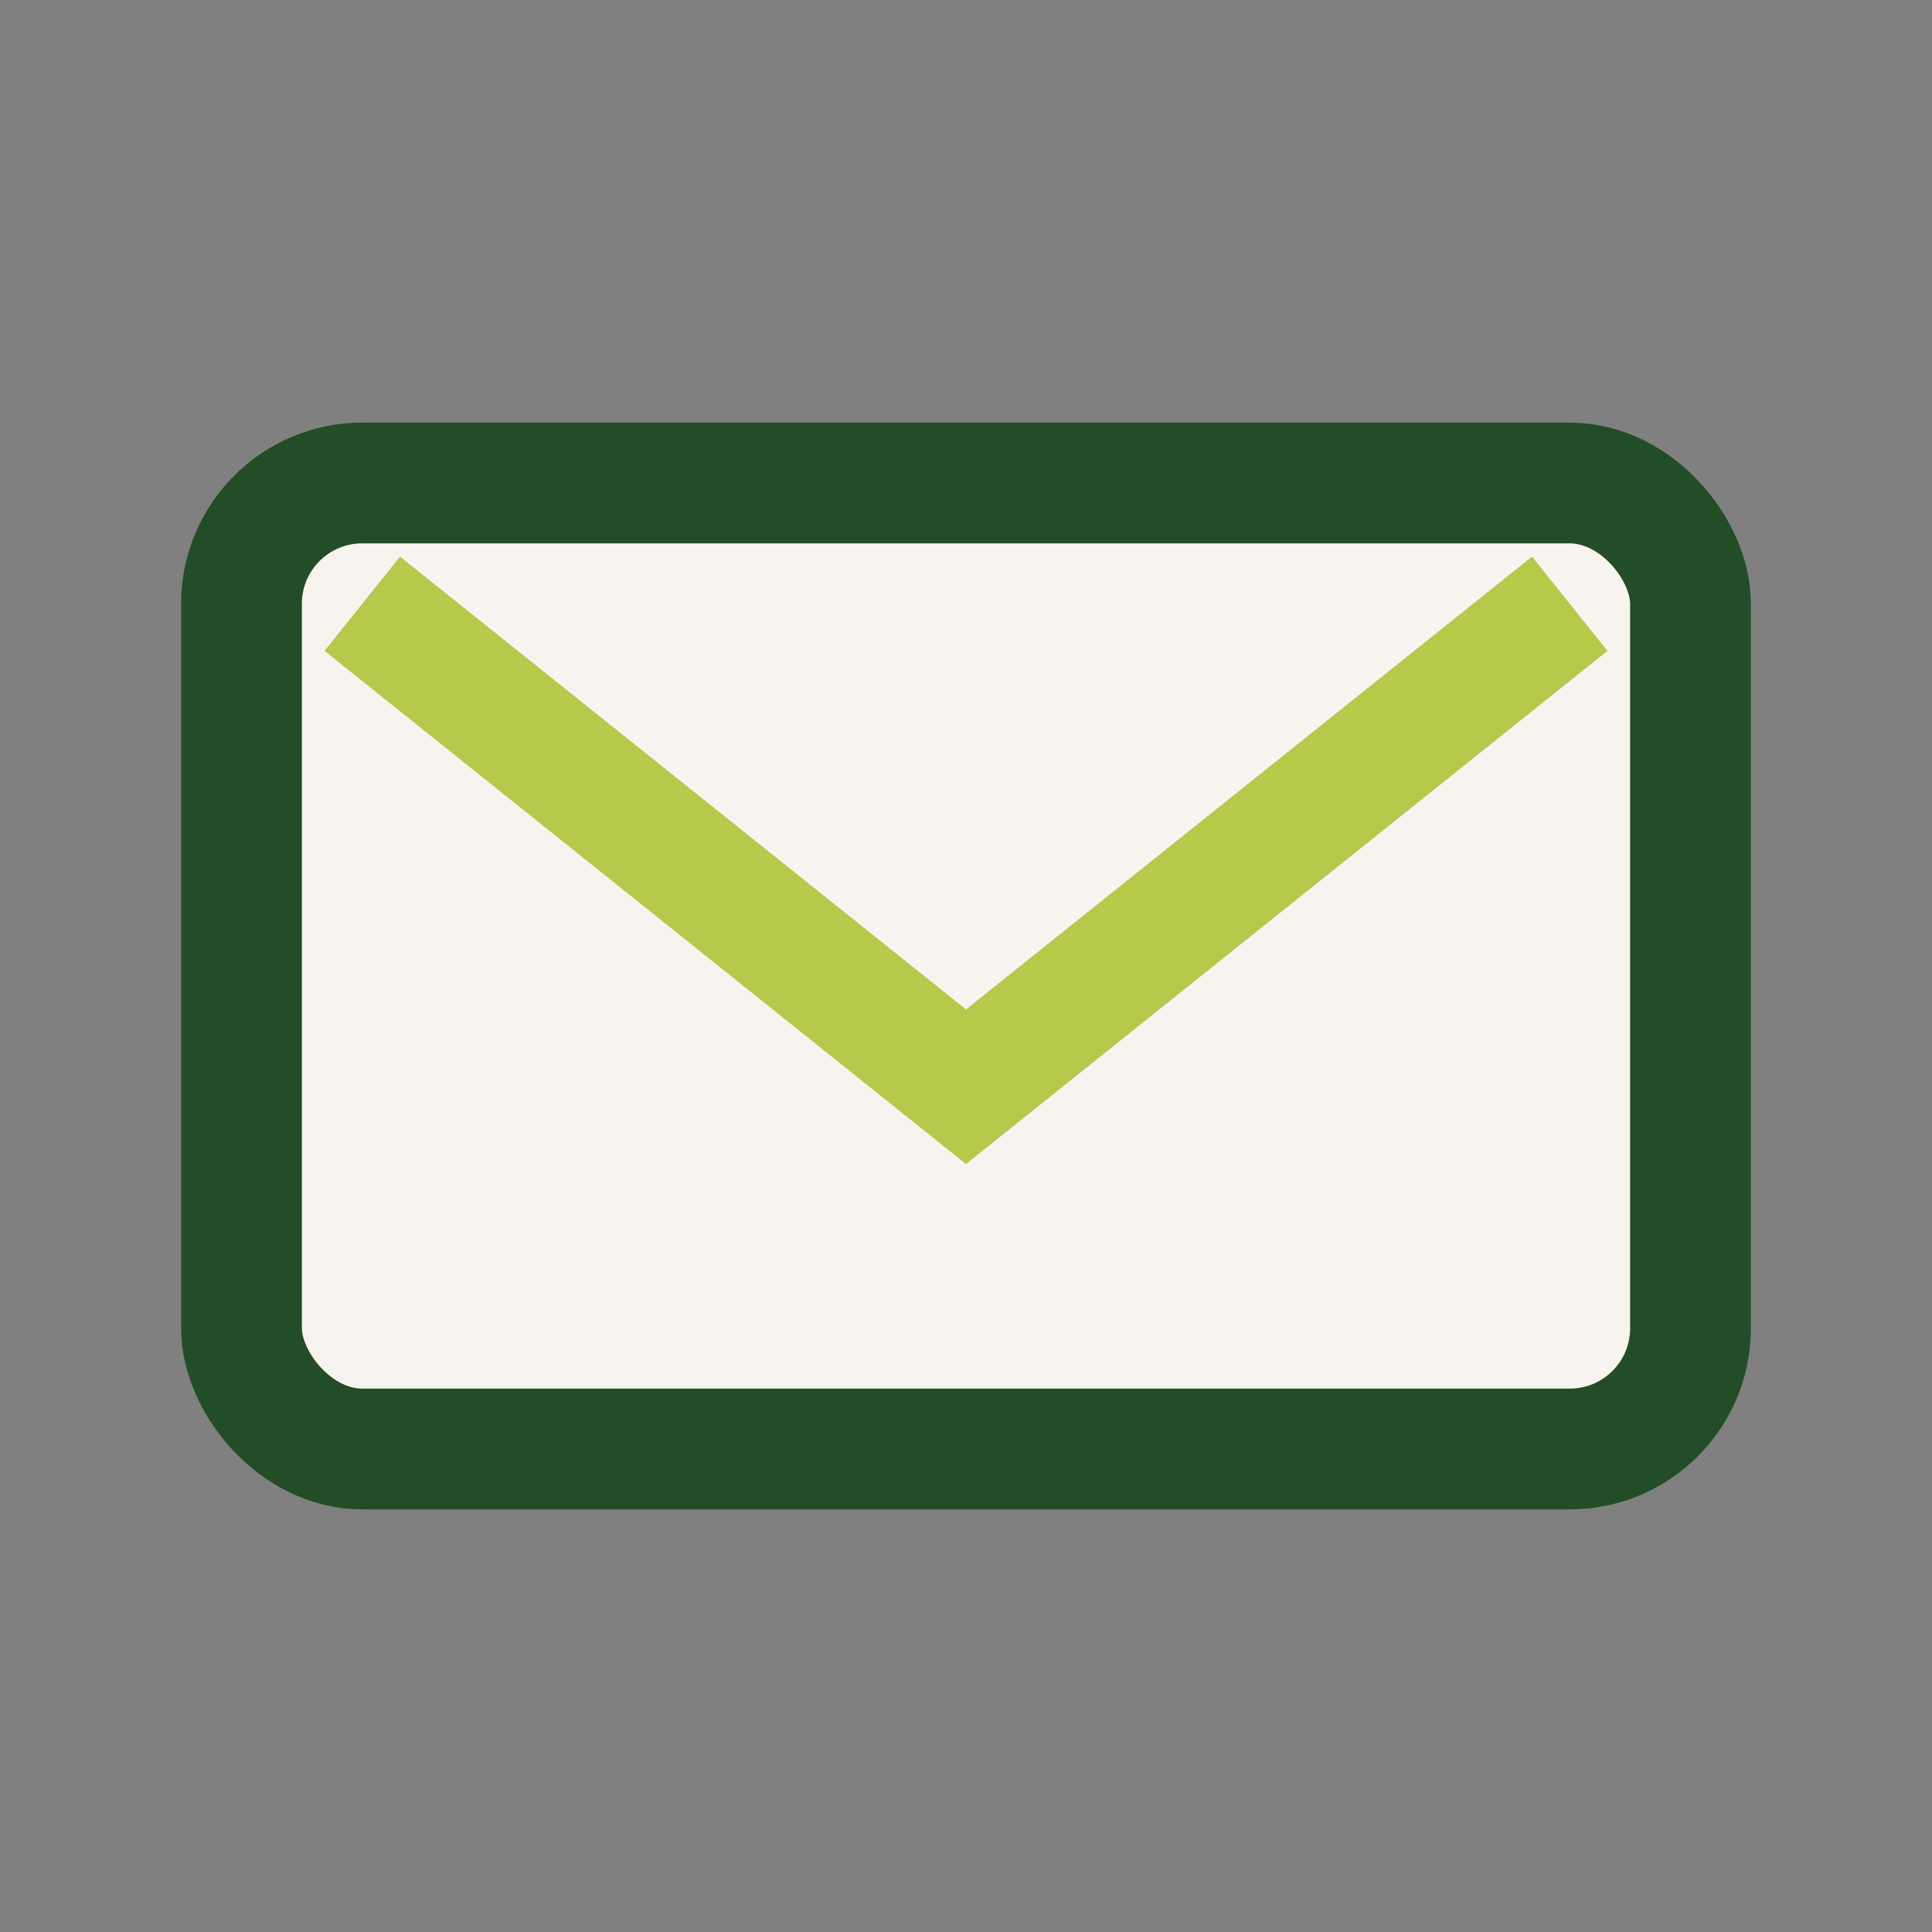 <?xml version="1.0" encoding="UTF-8"?>
<svg xmlns="http://www.w3.org/2000/svg" width="32" height="32" viewBox="0 0 32 32"><rect x="0" y="0" width="32" height="32" fill="#808080" stroke="none"/><rect x="4" y="8" width="24" height="16" rx="2" fill="#F7F4EF" stroke="#234D26" stroke-width="2"/><path d="M6 10l10 8 10-8" fill="none" stroke="#B6C94B" stroke-width="2"/></svg>